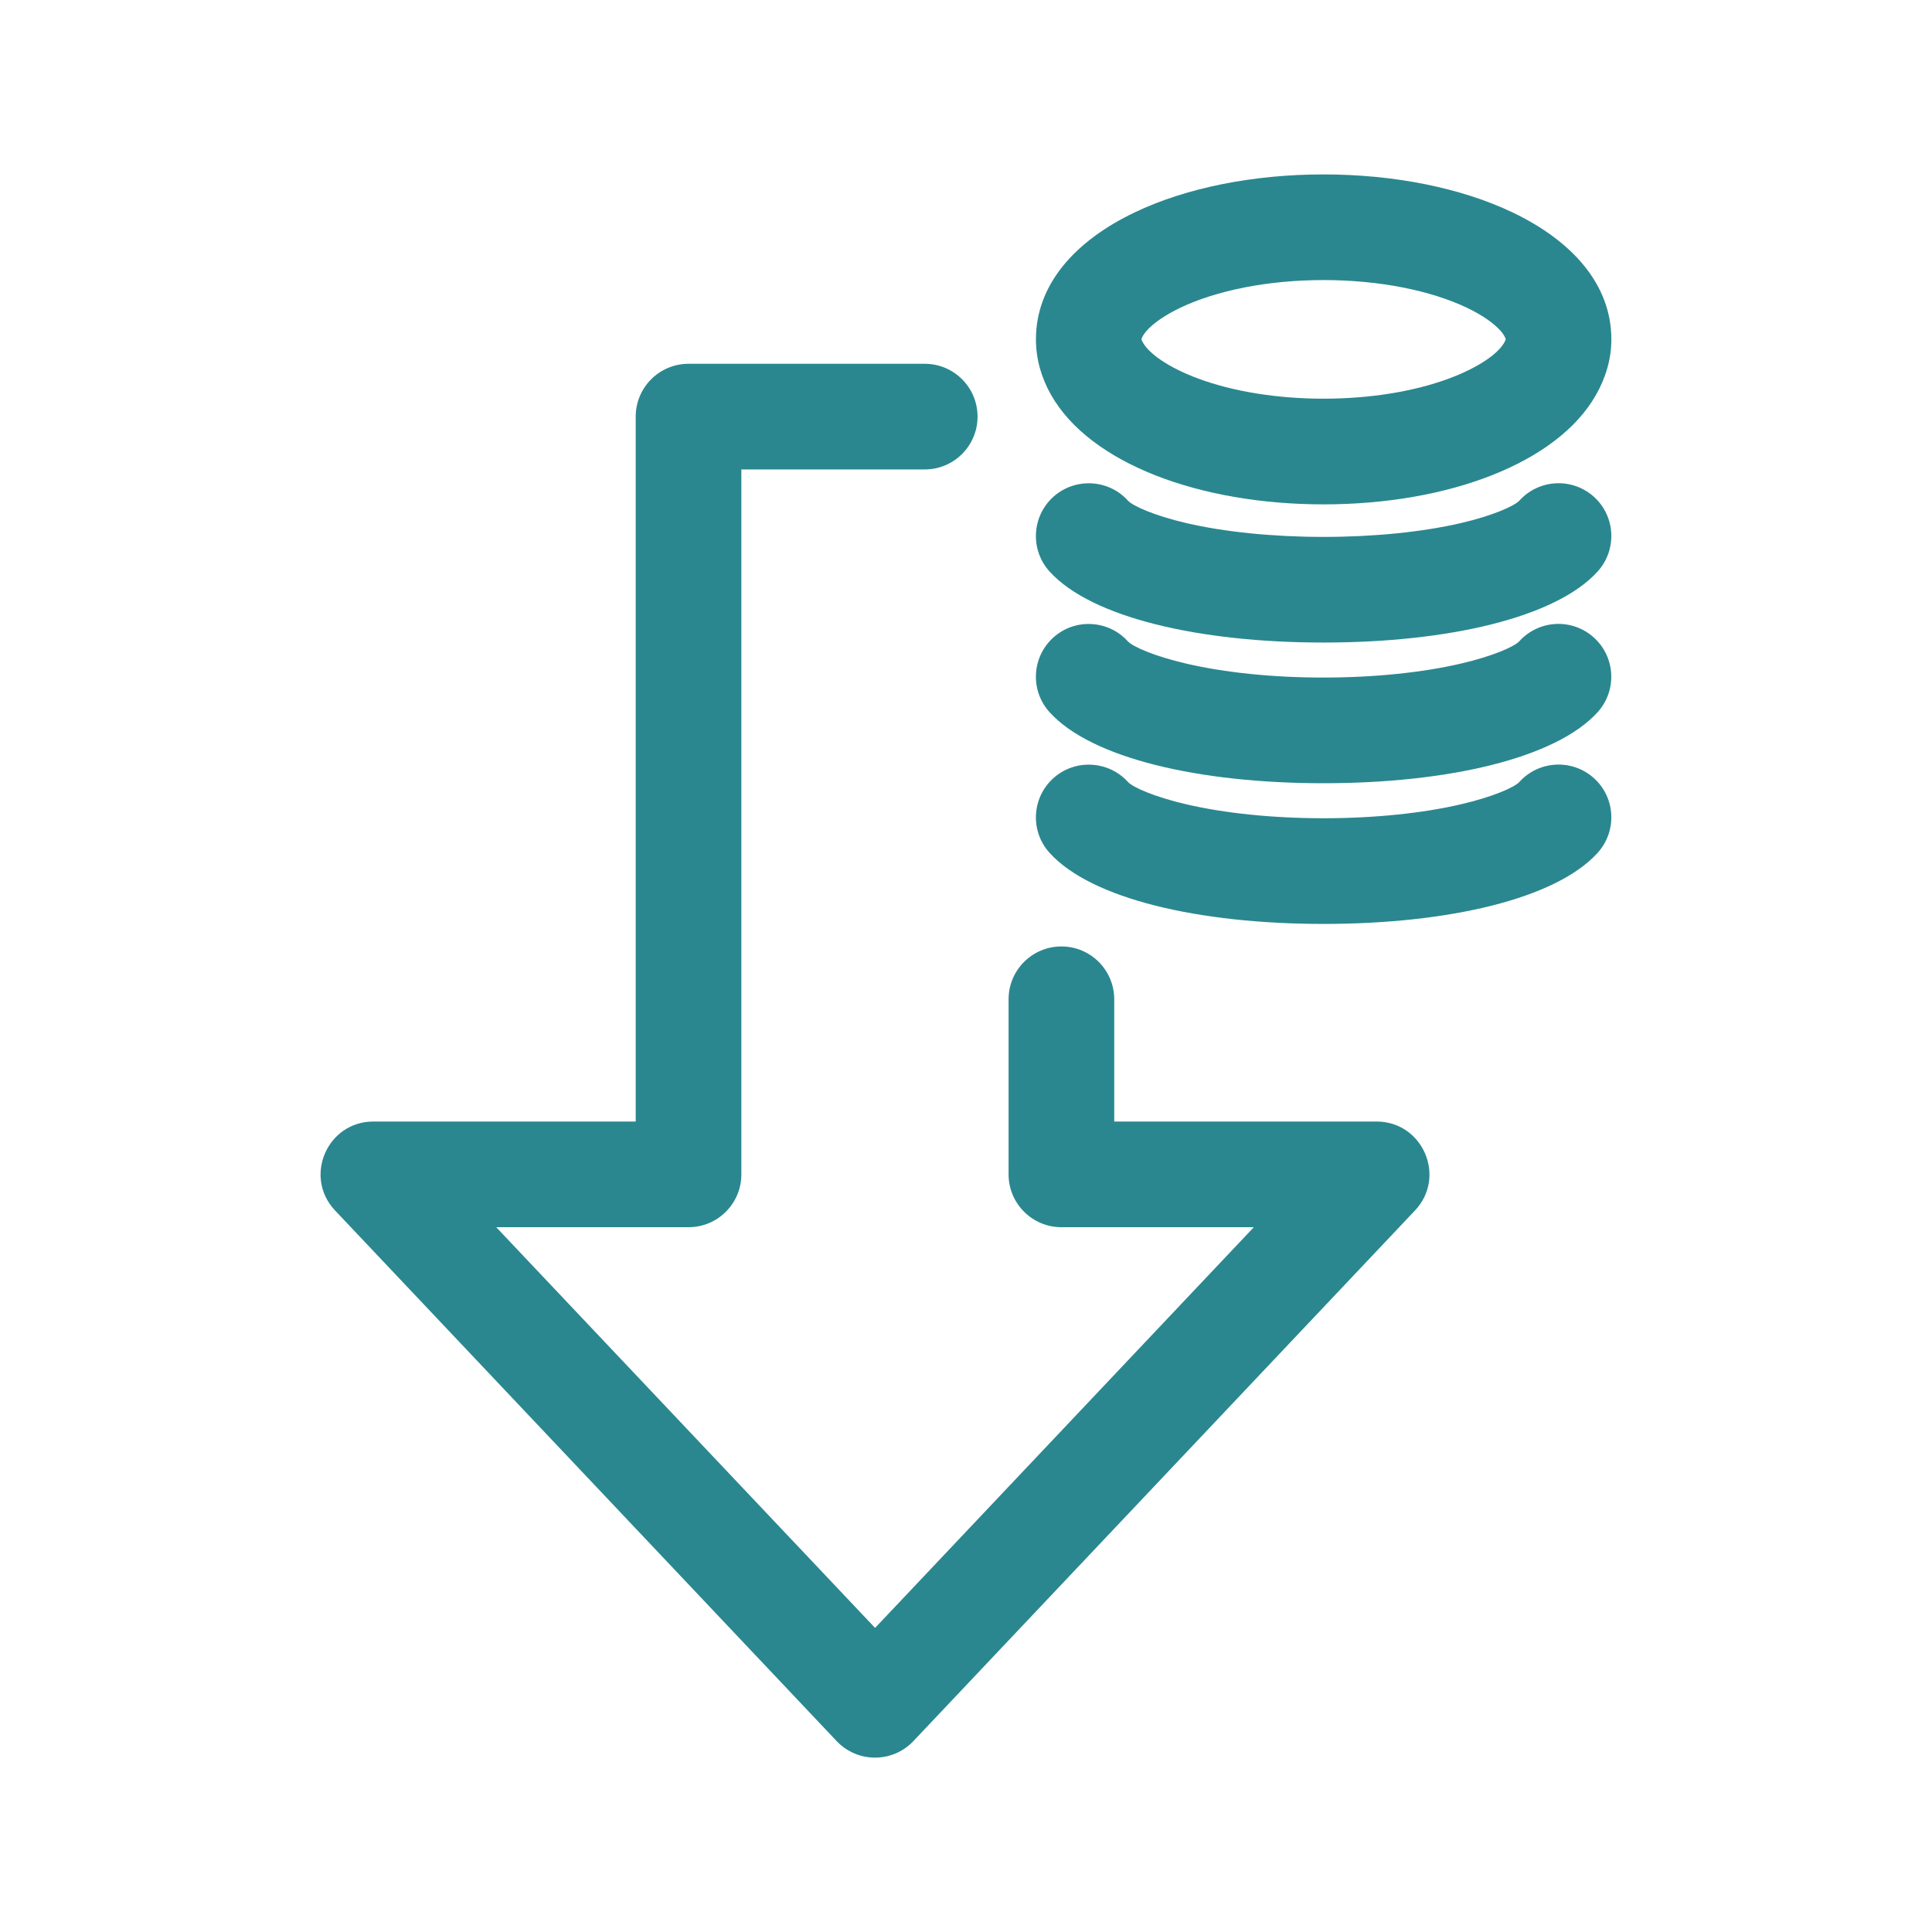 <svg width="50" height="50" viewBox="0 0 50 50" fill="none" xmlns="http://www.w3.org/2000/svg">
<path d="M17.819 9.415C17.064 9.415 16.452 10.027 16.452 10.782V29.025H9.665C8.465 29.025 7.849 30.458 8.673 31.329L21.652 45.059C22.192 45.63 23.099 45.63 23.639 45.059L36.618 31.329C37.443 30.458 36.823 29.025 35.623 29.025H28.836V25.861C28.836 25.106 28.224 24.494 27.469 24.494C26.714 24.494 26.102 25.106 26.102 25.861V30.393C26.102 31.148 26.714 31.76 27.469 31.76H32.449L22.647 42.13L12.842 31.76H17.819C18.574 31.76 19.186 31.148 19.186 30.393V12.149H23.932C24.687 12.149 25.299 11.537 25.299 10.782C25.299 10.027 24.687 9.415 23.932 9.415H17.819Z" fill="#2A878F"/>
<path d="M28.244 12.509C27.895 12.492 27.538 12.607 27.258 12.86C26.699 13.367 26.656 14.233 27.164 14.792C28.244 15.982 31.029 16.629 34.253 16.629C37.479 16.629 40.265 15.983 41.345 14.792C41.853 14.233 41.813 13.367 41.254 12.86C40.694 12.353 39.829 12.396 39.322 12.955C39.196 13.093 38.636 13.345 37.805 13.538C36.815 13.767 35.571 13.895 34.253 13.895C32.935 13.895 31.692 13.767 30.704 13.538C29.874 13.345 29.316 13.094 29.19 12.955C28.936 12.675 28.593 12.526 28.244 12.509Z" fill="#2A878F"/>
<path d="M28.241 16.15C27.892 16.133 27.538 16.247 27.258 16.501C26.699 17.008 26.656 17.874 27.164 18.433C28.244 19.623 31.026 20.27 34.25 20.27C37.476 20.27 40.265 19.623 41.345 18.433C41.853 17.873 41.81 17.008 41.251 16.501C40.691 15.994 39.826 16.036 39.319 16.596C39.193 16.734 38.633 16.983 37.802 17.175C36.812 17.405 35.568 17.535 34.25 17.535C32.932 17.536 31.692 17.405 30.704 17.175C29.874 16.983 29.313 16.735 29.187 16.596C28.933 16.316 28.59 16.167 28.241 16.15Z" fill="#2A878F"/>
<path d="M28.244 19.791C27.895 19.774 27.538 19.888 27.258 20.142C26.699 20.649 26.656 21.514 27.164 22.073C28.244 23.264 31.029 23.911 34.253 23.911C37.479 23.911 40.265 23.264 41.345 22.073C41.853 21.514 41.813 20.649 41.254 20.142C40.694 19.634 39.829 19.677 39.322 20.236C39.196 20.375 38.636 20.623 37.805 20.816C36.815 21.046 35.571 21.176 34.253 21.176C32.935 21.176 31.692 21.046 30.704 20.816C29.874 20.623 29.316 20.375 29.19 20.236C28.936 19.957 28.593 19.808 28.244 19.791Z" fill="#2A878F"/>
<path d="M34.253 4.514C32.425 4.514 30.694 4.862 29.367 5.496C27.81 6.24 26.81 7.371 26.81 8.783C26.81 9.287 26.947 9.771 27.2 10.217C28.21 11.998 31.051 13.053 34.253 13.053C37.455 13.053 40.296 11.998 41.306 10.217C41.559 9.77 41.702 9.287 41.702 8.783C41.702 7.371 40.7 6.24 39.142 5.496C37.814 4.863 36.081 4.514 34.253 4.514ZM34.253 7.248C35.693 7.248 37.026 7.517 37.964 7.965C38.364 8.156 38.66 8.365 38.834 8.56C38.895 8.63 38.932 8.69 38.953 8.737C38.963 8.761 38.968 8.774 38.968 8.783C38.968 8.786 38.96 8.812 38.928 8.869C38.766 9.155 38.265 9.512 37.5 9.796C36.601 10.13 35.464 10.318 34.253 10.318C33.042 10.318 31.904 10.13 31.006 9.796C30.241 9.512 29.743 9.155 29.581 8.869C29.563 8.837 29.549 8.811 29.544 8.792C29.542 8.785 29.544 8.783 29.544 8.783C29.544 8.773 29.546 8.761 29.556 8.737C29.577 8.69 29.614 8.63 29.675 8.56C29.849 8.365 30.146 8.156 30.545 7.965C31.483 7.517 32.813 7.248 34.253 7.248Z" fill="#2A878F"/>
</svg>
